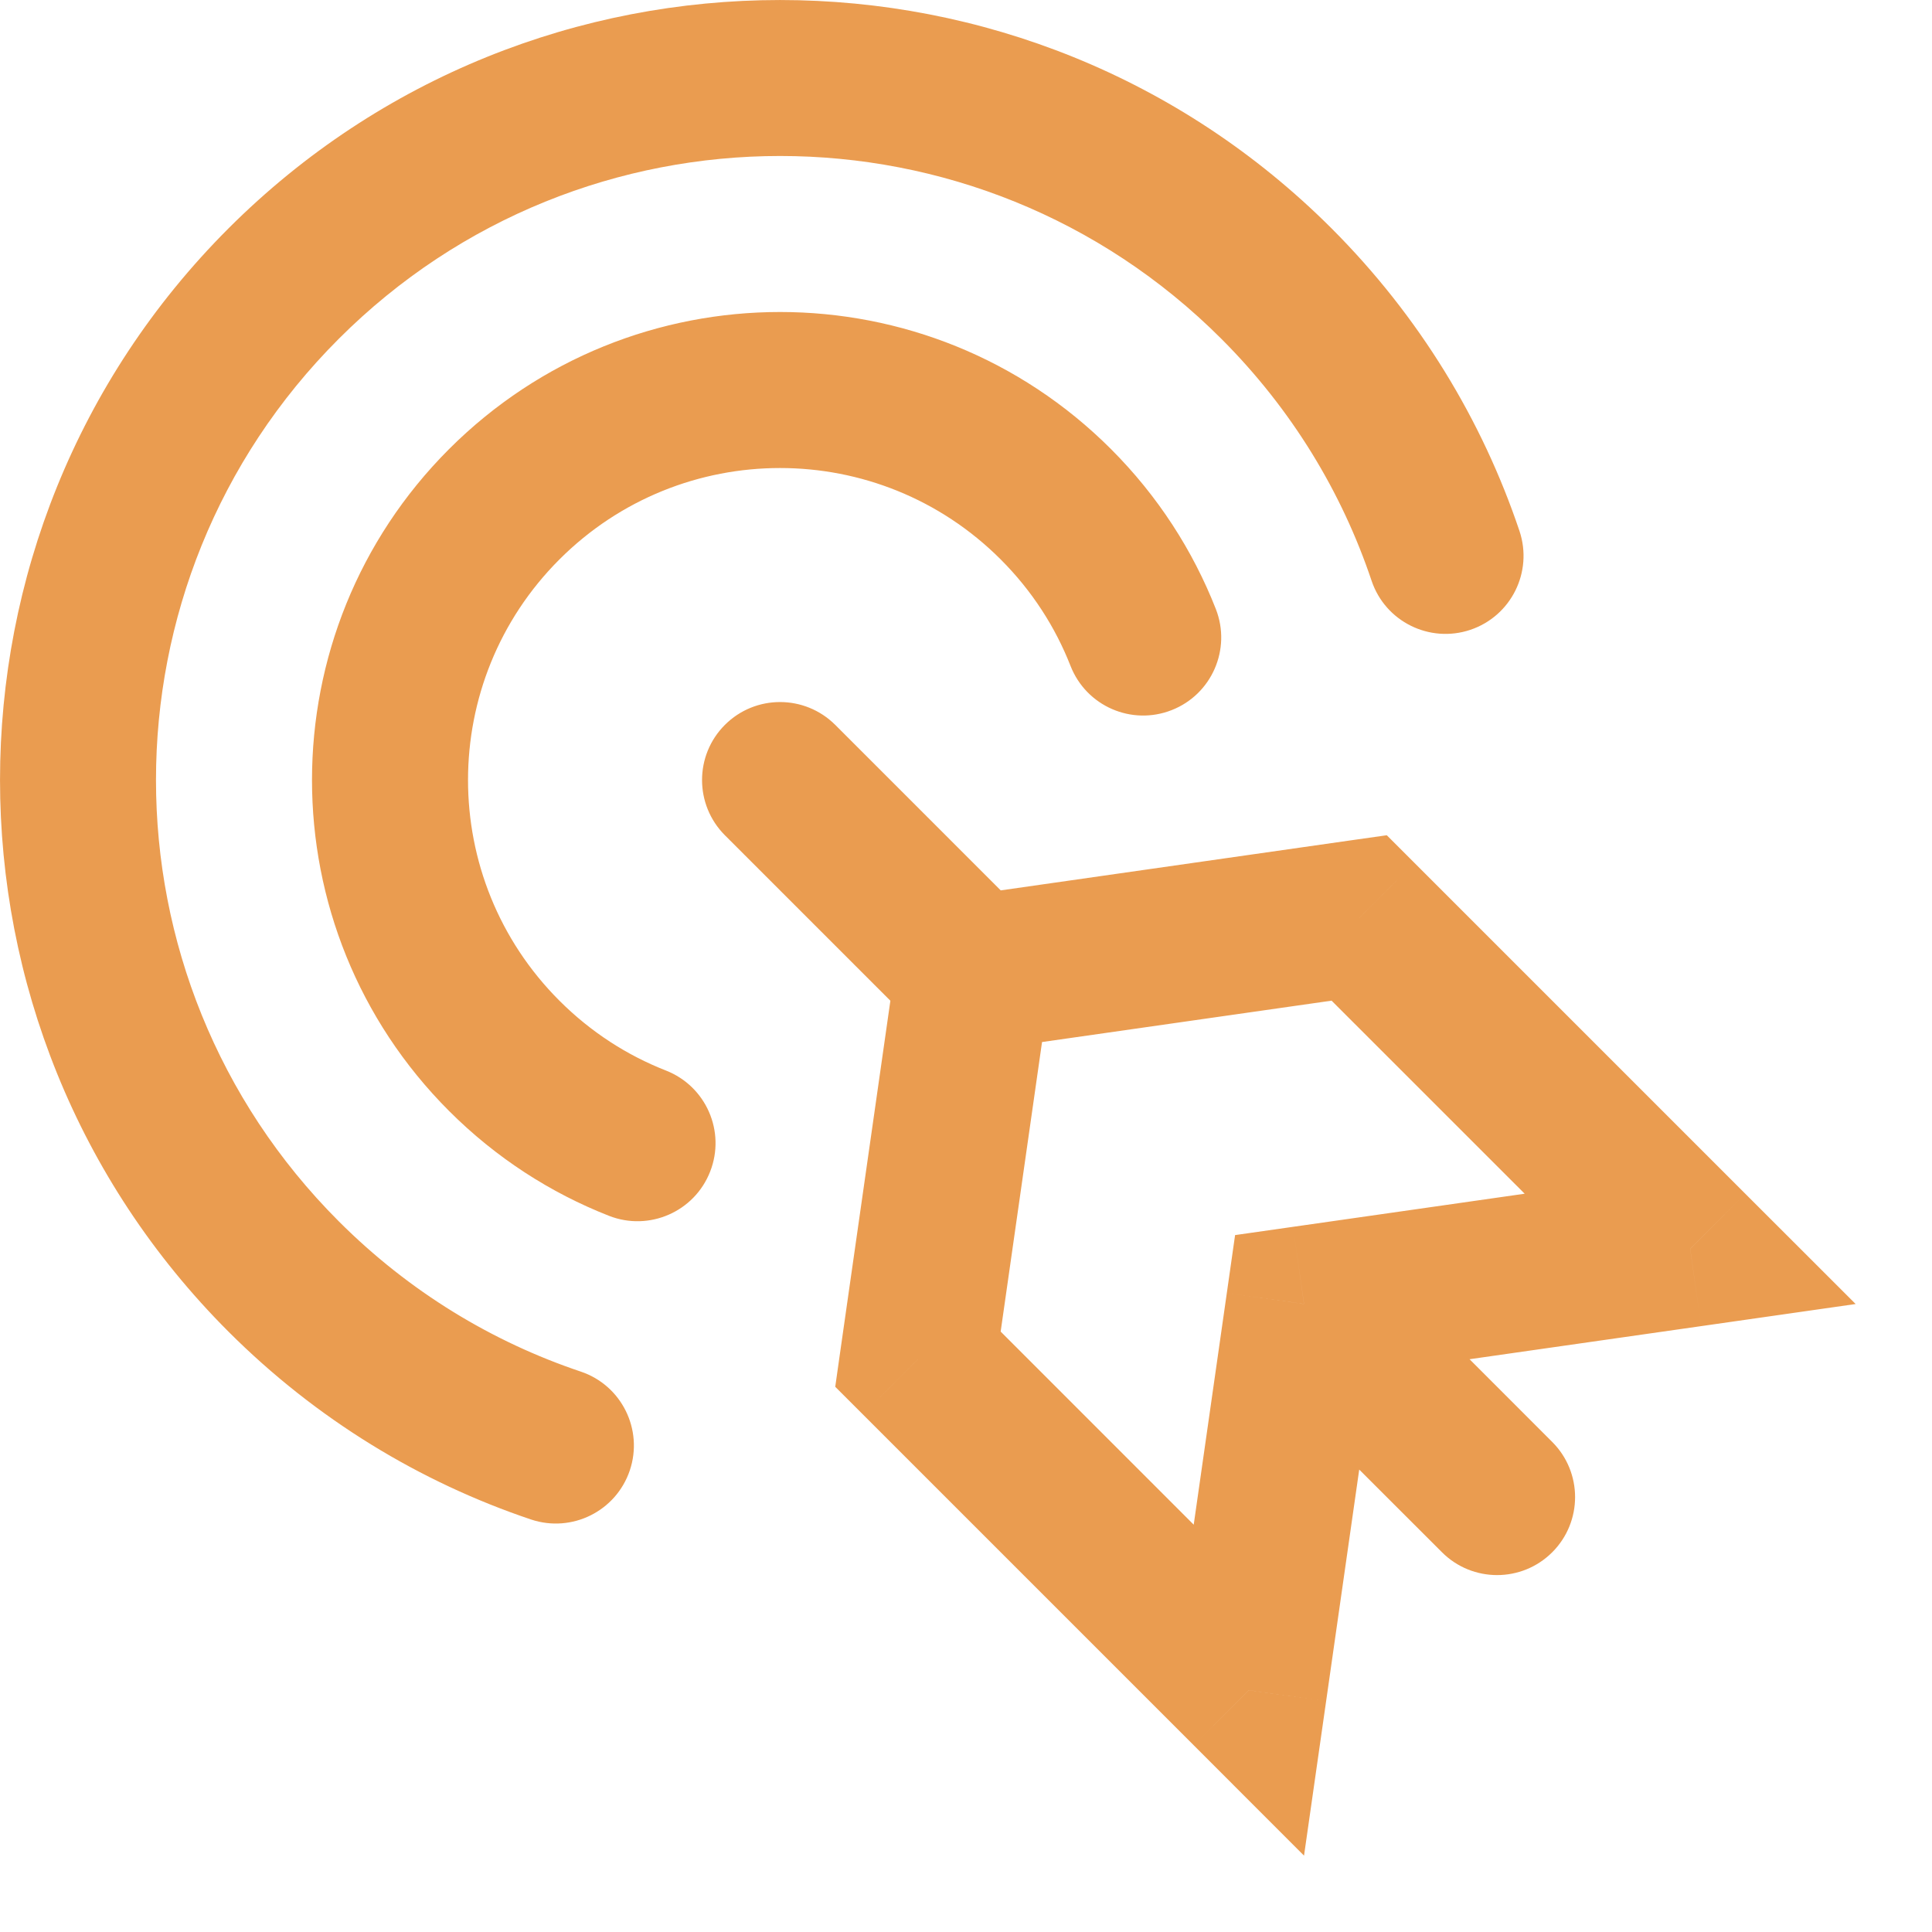 <svg width="25" height="25" viewBox="0 0 25 25" fill="none" xmlns="http://www.w3.org/2000/svg">
<path d="M11.521 12.949C11.915 13.343 12.555 13.343 12.949 12.949C13.343 12.555 13.343 11.915 12.949 11.521L11.521 12.949ZM10.808 9.38C10.413 8.986 9.774 8.986 9.38 9.38C8.986 9.774 8.986 10.413 9.38 10.808L10.808 9.38ZM18.659 20.086C19.053 20.48 19.692 20.48 20.086 20.086C20.48 19.692 20.48 19.053 20.086 18.659L18.659 20.086ZM18.659 17.231C18.265 16.837 17.625 16.837 17.231 17.231C16.837 17.625 16.837 18.265 17.231 18.659L18.659 17.231ZM21.871 16.161L22.013 17.16L24.012 16.874L22.584 15.447L21.871 16.161ZM16.161 21.871L15.447 22.584L16.874 24.012L17.16 22.013L16.161 21.871ZM11.878 17.588L10.879 17.445L10.808 17.945L11.165 18.302L11.878 17.588ZM17.588 11.878L18.302 11.165L17.945 10.808L17.445 10.879L17.588 11.878ZM12.592 12.592L12.449 11.593L11.7 11.7L11.593 12.449L12.592 12.592ZM16.874 16.874L16.732 15.875L15.982 15.982L15.875 16.732L16.874 16.874ZM13.853 8.618C14.057 9.137 14.642 9.393 15.161 9.189C15.68 8.986 15.936 8.4 15.733 7.881L13.853 8.618ZM7.881 15.733C8.4 15.936 8.986 15.68 9.189 15.161C9.393 14.642 9.137 14.057 8.618 13.853L7.881 15.733ZM17.748 7.514C17.925 8.043 18.498 8.327 19.026 8.15C19.555 7.972 19.839 7.4 19.662 6.871L17.748 7.514ZM6.871 19.662C7.4 19.839 7.972 19.555 8.15 19.026C8.327 18.498 8.043 17.925 7.514 17.748L6.871 19.662ZM12.949 11.521L10.808 9.38L9.38 10.808L11.521 12.949L12.949 11.521ZM20.086 18.659L18.659 17.231L17.231 18.659L18.659 20.086L20.086 18.659ZM16.874 21.157L12.592 16.874L11.165 18.302L15.447 22.584L16.874 21.157ZM16.874 12.592L21.157 16.874L22.584 15.447L18.302 11.165L16.874 12.592ZM12.877 17.731L13.591 12.735L11.593 12.449L10.879 17.445L12.877 17.731ZM12.735 13.591L17.731 12.877L17.445 10.879L12.449 11.593L12.735 13.591ZM21.728 15.161L16.732 15.875L17.017 17.874L22.013 17.16L21.728 15.161ZM15.875 16.732L15.161 21.728L17.16 22.013L17.874 17.017L15.875 16.732ZM7.239 12.949C5.662 11.372 5.662 8.816 7.239 7.239L5.811 5.811C3.446 8.176 3.446 12.011 5.811 14.376L7.239 12.949ZM7.239 7.239C8.816 5.662 11.372 5.662 12.949 7.239L14.376 5.811C12.011 3.446 8.177 3.446 5.811 5.811L7.239 7.239ZM12.949 7.239C13.356 7.646 13.657 8.117 13.853 8.618L15.733 7.881C15.437 7.126 14.984 6.419 14.376 5.811L12.949 7.239ZM8.618 13.853C8.117 13.657 7.646 13.356 7.239 12.949L5.811 14.376C6.419 14.984 7.126 15.437 7.881 15.733L8.618 13.853ZM4.384 15.804C1.23 12.65 1.23 7.537 4.384 4.384L2.956 2.956C-0.985 6.898 -0.985 13.289 2.956 17.231L4.384 15.804ZM4.384 4.384C7.537 1.23 12.65 1.23 15.804 4.384L17.231 2.956C13.289 -0.985 6.898 -0.985 2.956 2.956L4.384 4.384ZM15.804 4.384C16.717 5.297 17.364 6.371 17.748 7.514L19.662 6.871C19.18 5.439 18.369 4.095 17.231 2.956L15.804 4.384ZM7.514 17.748C6.371 17.364 5.297 16.717 4.384 15.804L2.956 17.231C4.095 18.369 5.439 19.18 6.871 19.662L7.514 17.748Z" fill="#EA9C50"/>
</svg>
